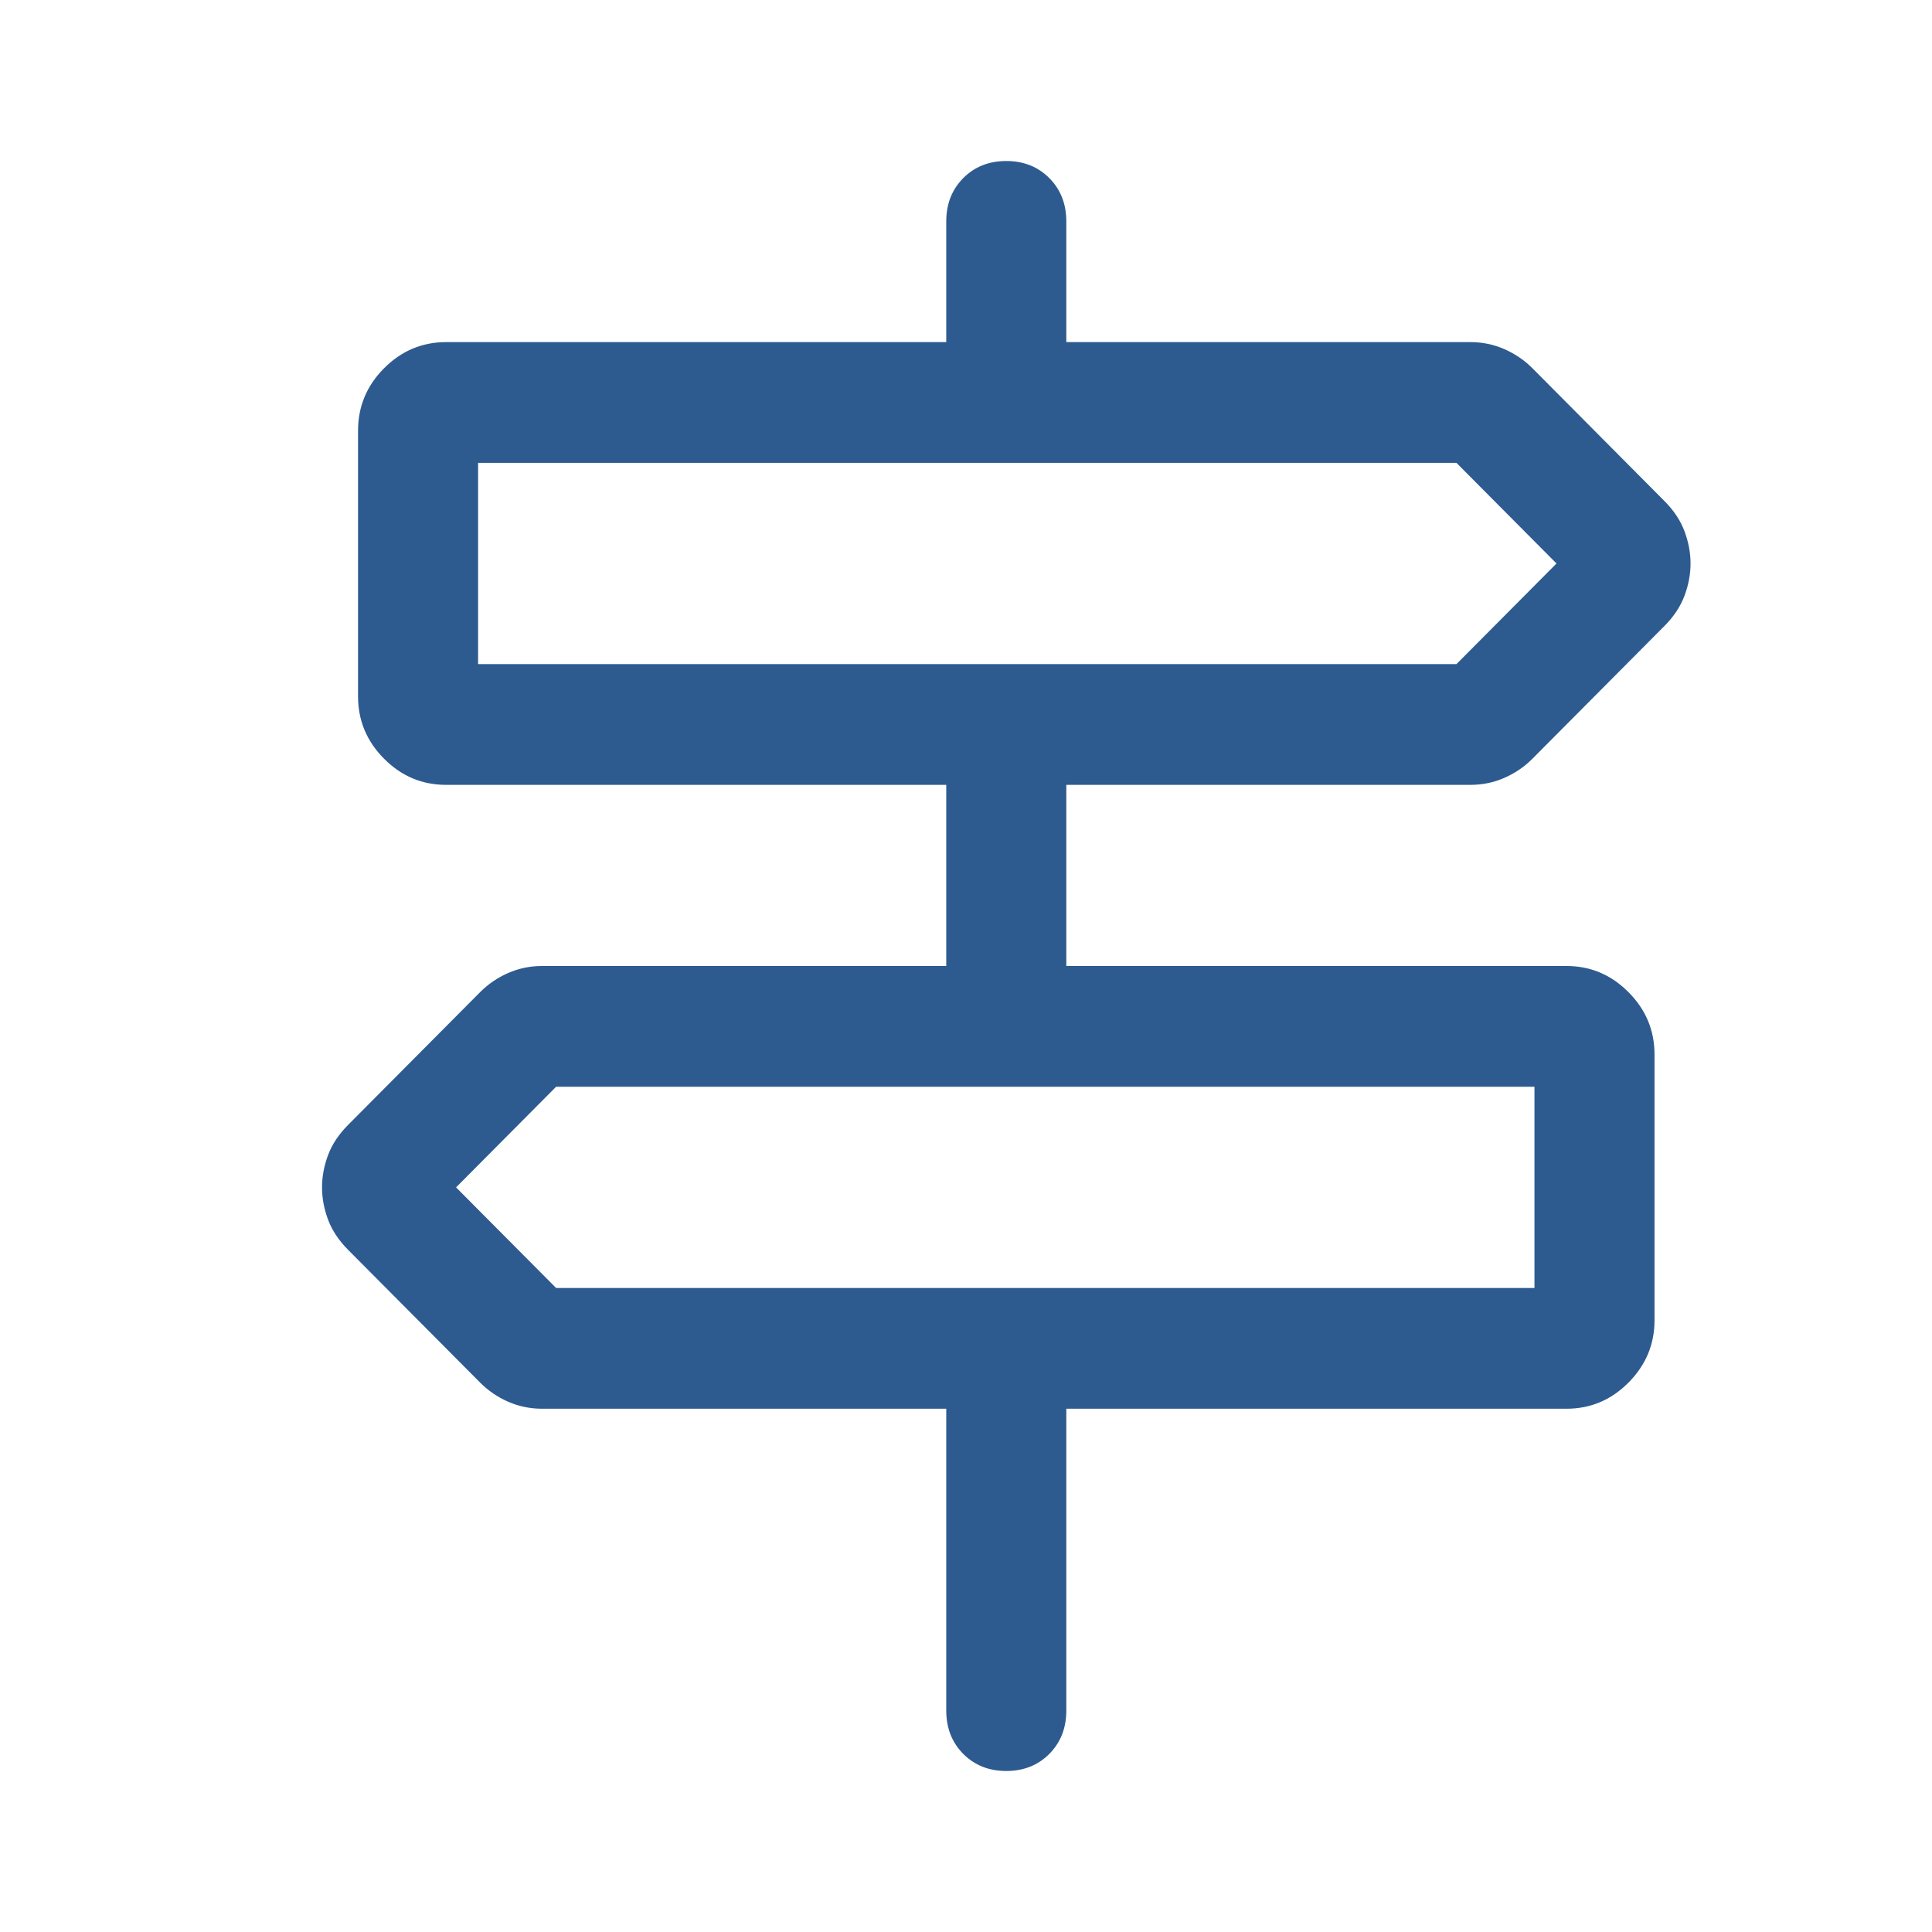 <svg width="50" height="50" viewBox="0 0 50 50" fill="none" xmlns="http://www.w3.org/2000/svg">
<path d="M26.042 45.833C25.594 45.833 25.223 45.686 24.929 45.391C24.636 45.095 24.489 44.722 24.489 44.271V36.458H14.03C13.719 36.458 13.426 36.397 13.149 36.276C12.873 36.154 12.632 35.989 12.425 35.781L9.007 32.344C8.765 32.1 8.593 31.84 8.489 31.562C8.386 31.285 8.334 31.007 8.334 30.729C8.334 30.451 8.386 30.173 8.489 29.896C8.593 29.618 8.765 29.358 9.007 29.114L12.425 25.677C12.632 25.469 12.873 25.304 13.149 25.182C13.426 25.061 13.719 25 14.03 25H24.489V20.312H11.544C10.923 20.312 10.388 20.087 9.939 19.635C9.49 19.184 9.266 18.646 9.266 18.021V11.146C9.266 10.521 9.49 9.982 9.939 9.531C10.388 9.08 10.923 8.854 11.544 8.854H24.489V5.729C24.489 5.278 24.636 4.904 24.929 4.609C25.223 4.314 25.594 4.167 26.042 4.167C26.491 4.167 26.862 4.314 27.156 4.609C27.449 4.904 27.596 5.278 27.596 5.729V8.854H38.055C38.366 8.854 38.659 8.915 38.935 9.036C39.211 9.158 39.453 9.323 39.66 9.531L43.078 12.969C43.319 13.212 43.492 13.472 43.595 13.75C43.699 14.028 43.751 14.305 43.751 14.583C43.751 14.861 43.699 15.139 43.595 15.416C43.492 15.694 43.319 15.955 43.078 16.198L39.66 19.635C39.453 19.844 39.211 20.009 38.935 20.13C38.659 20.252 38.366 20.312 38.055 20.312H27.596V25H40.54C41.162 25 41.697 25.226 42.145 25.677C42.594 26.128 42.819 26.666 42.819 27.291V34.166C42.819 34.791 42.594 35.33 42.145 35.781C41.697 36.233 41.162 36.458 40.54 36.458H27.596V44.271C27.596 44.722 27.449 45.095 27.156 45.391C26.862 45.686 26.491 45.833 26.042 45.833ZM12.373 17.187H37.693L40.282 14.583L37.693 11.979H12.373V17.187ZM14.392 33.333H39.712V28.125H14.392L11.803 30.729L14.392 33.333Z" fill="#2D5B90"/>
</svg>
